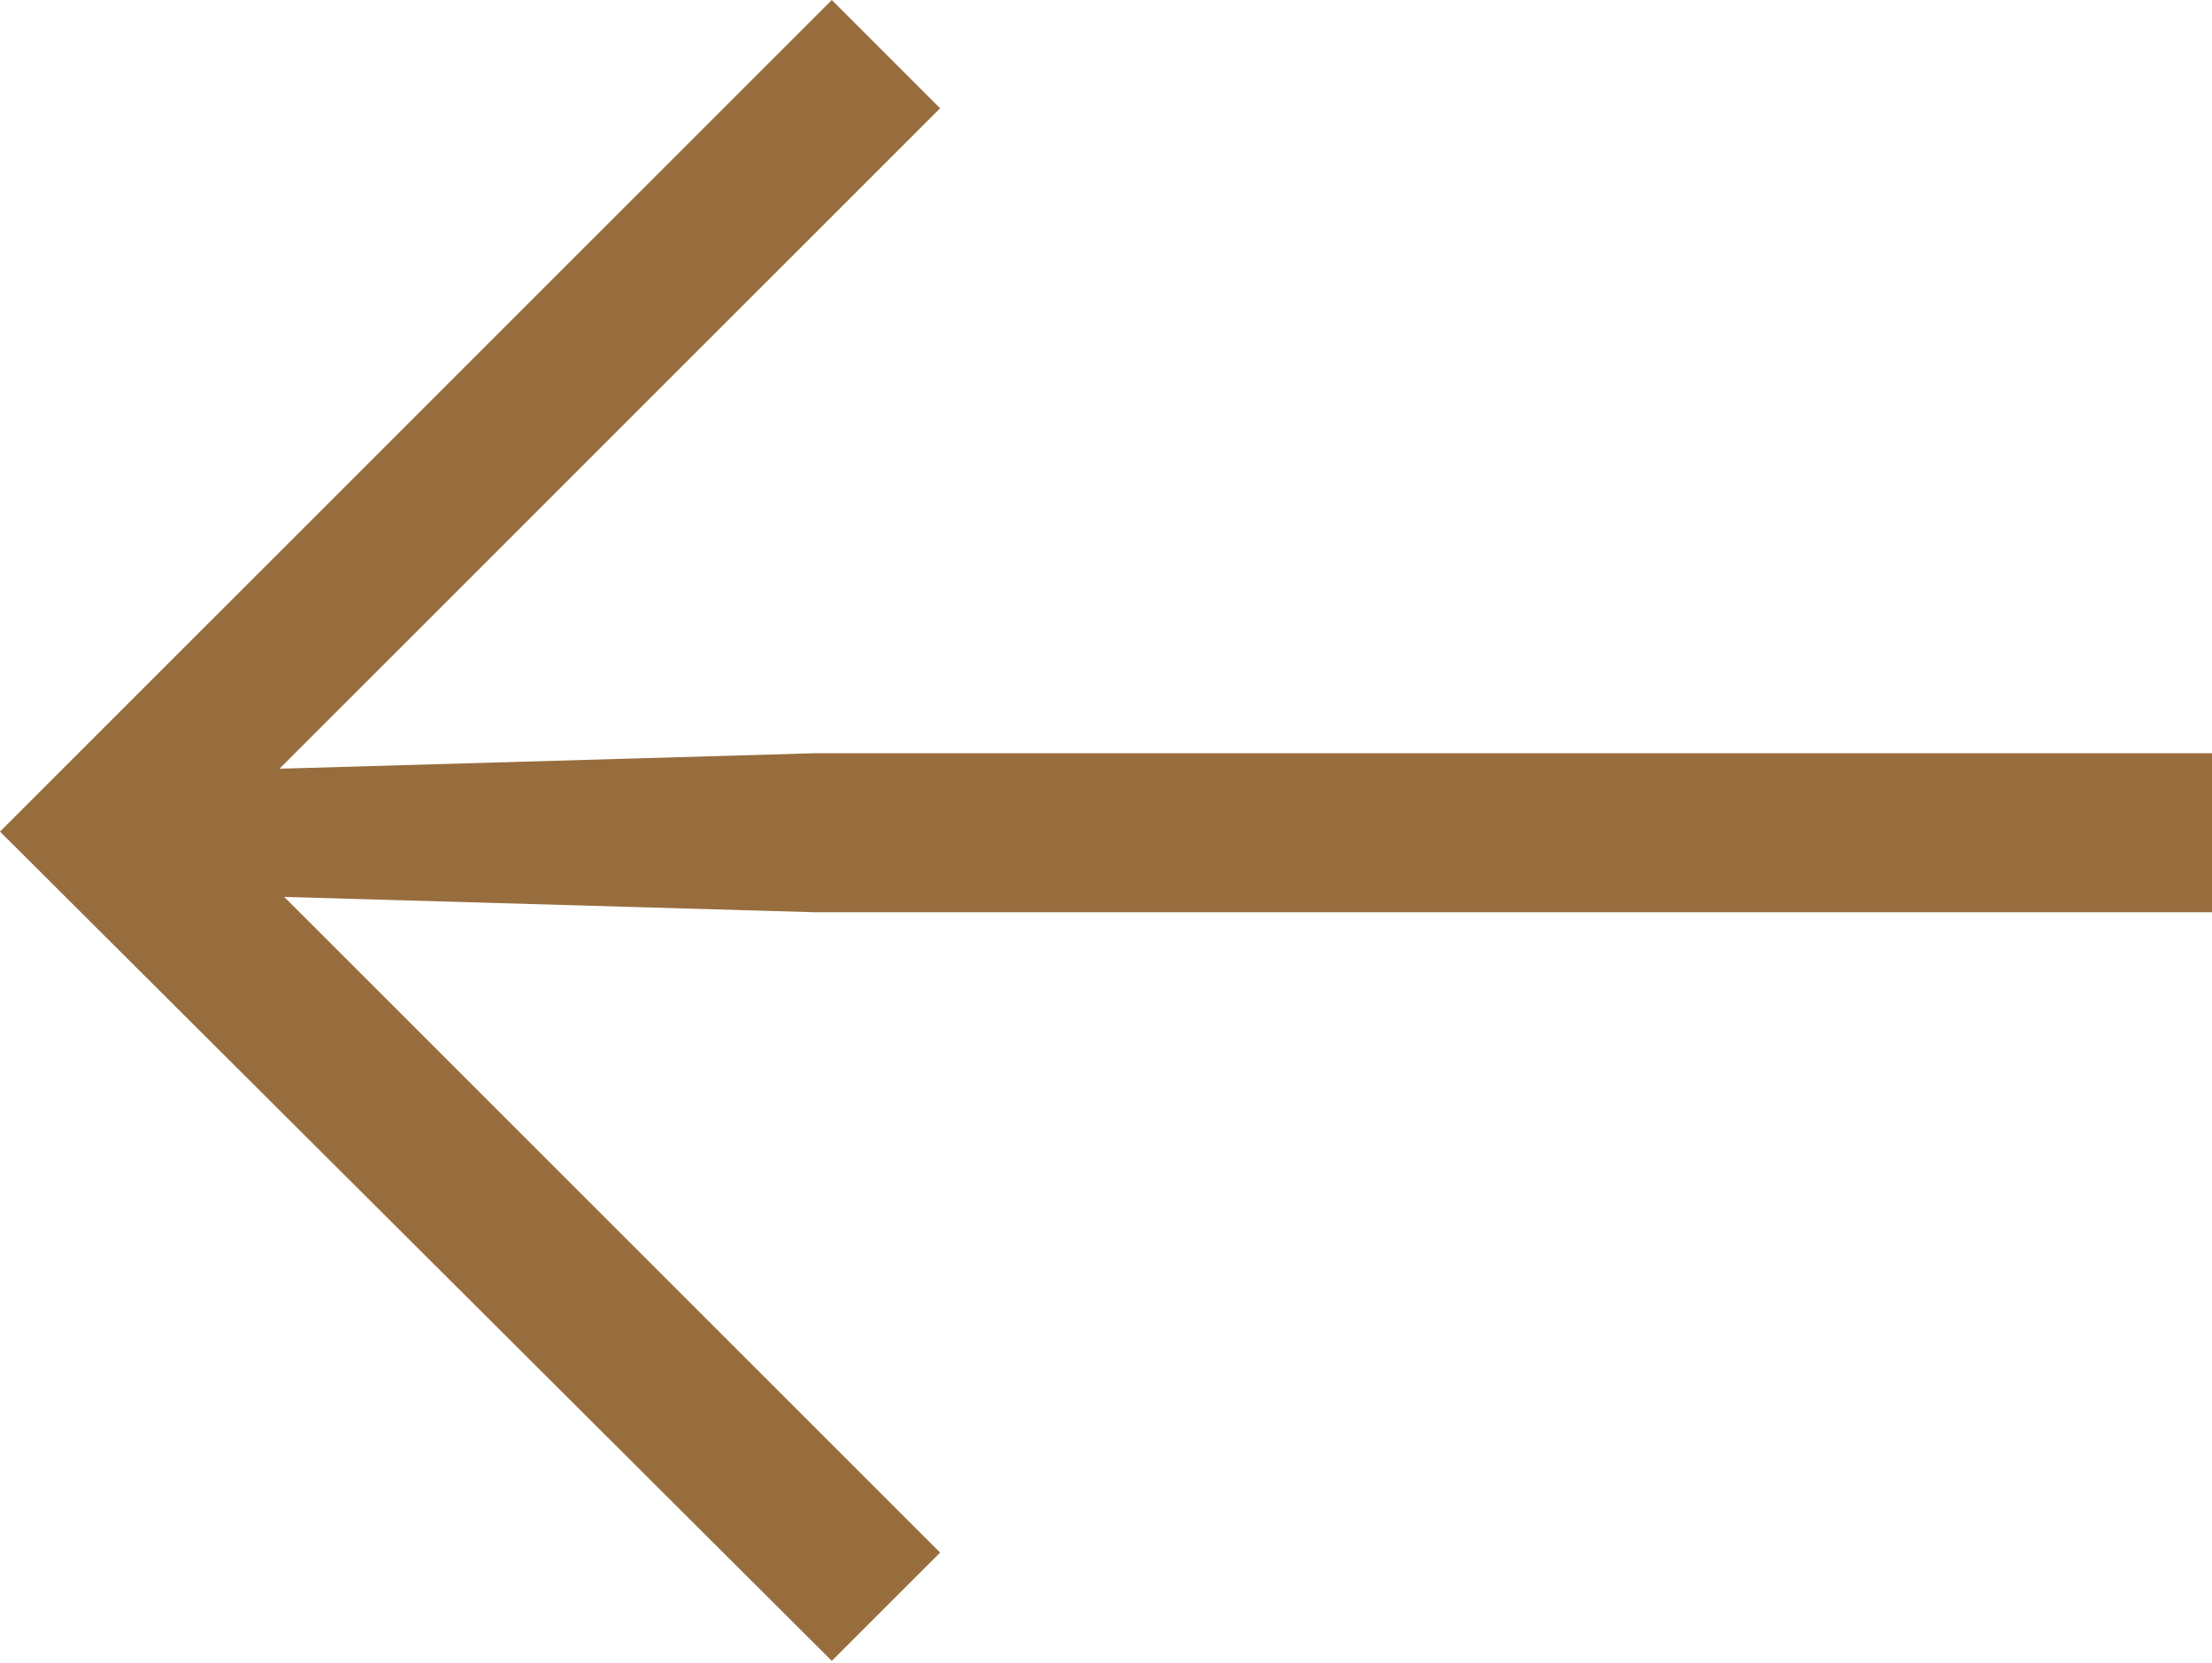 <?xml version="1.0" encoding="UTF-8"?> <!-- Generator: Adobe Illustrator 23.0.1, SVG Export Plug-In . SVG Version: 6.00 Build 0) --> <svg xmlns="http://www.w3.org/2000/svg" xmlns:xlink="http://www.w3.org/1999/xlink" id="Слой_1" x="0px" y="0px" viewBox="0 0 96 72.2" style="enable-background:new 0 0 96 72.2;" xml:space="preserve"> <style type="text/css"> .st0{fill:#986D3E;} </style> <g> <g> <path class="st0" d="M36.1,0l4.7,4.7L5.4,40.1V32l35.4,35.4l-4.7,4.7L0,36.1L36.1,0z M96,32.6v7H35.3L4.2,38.7v-5.1l31.1-0.9H96z"></path> </g> </g> </svg> 